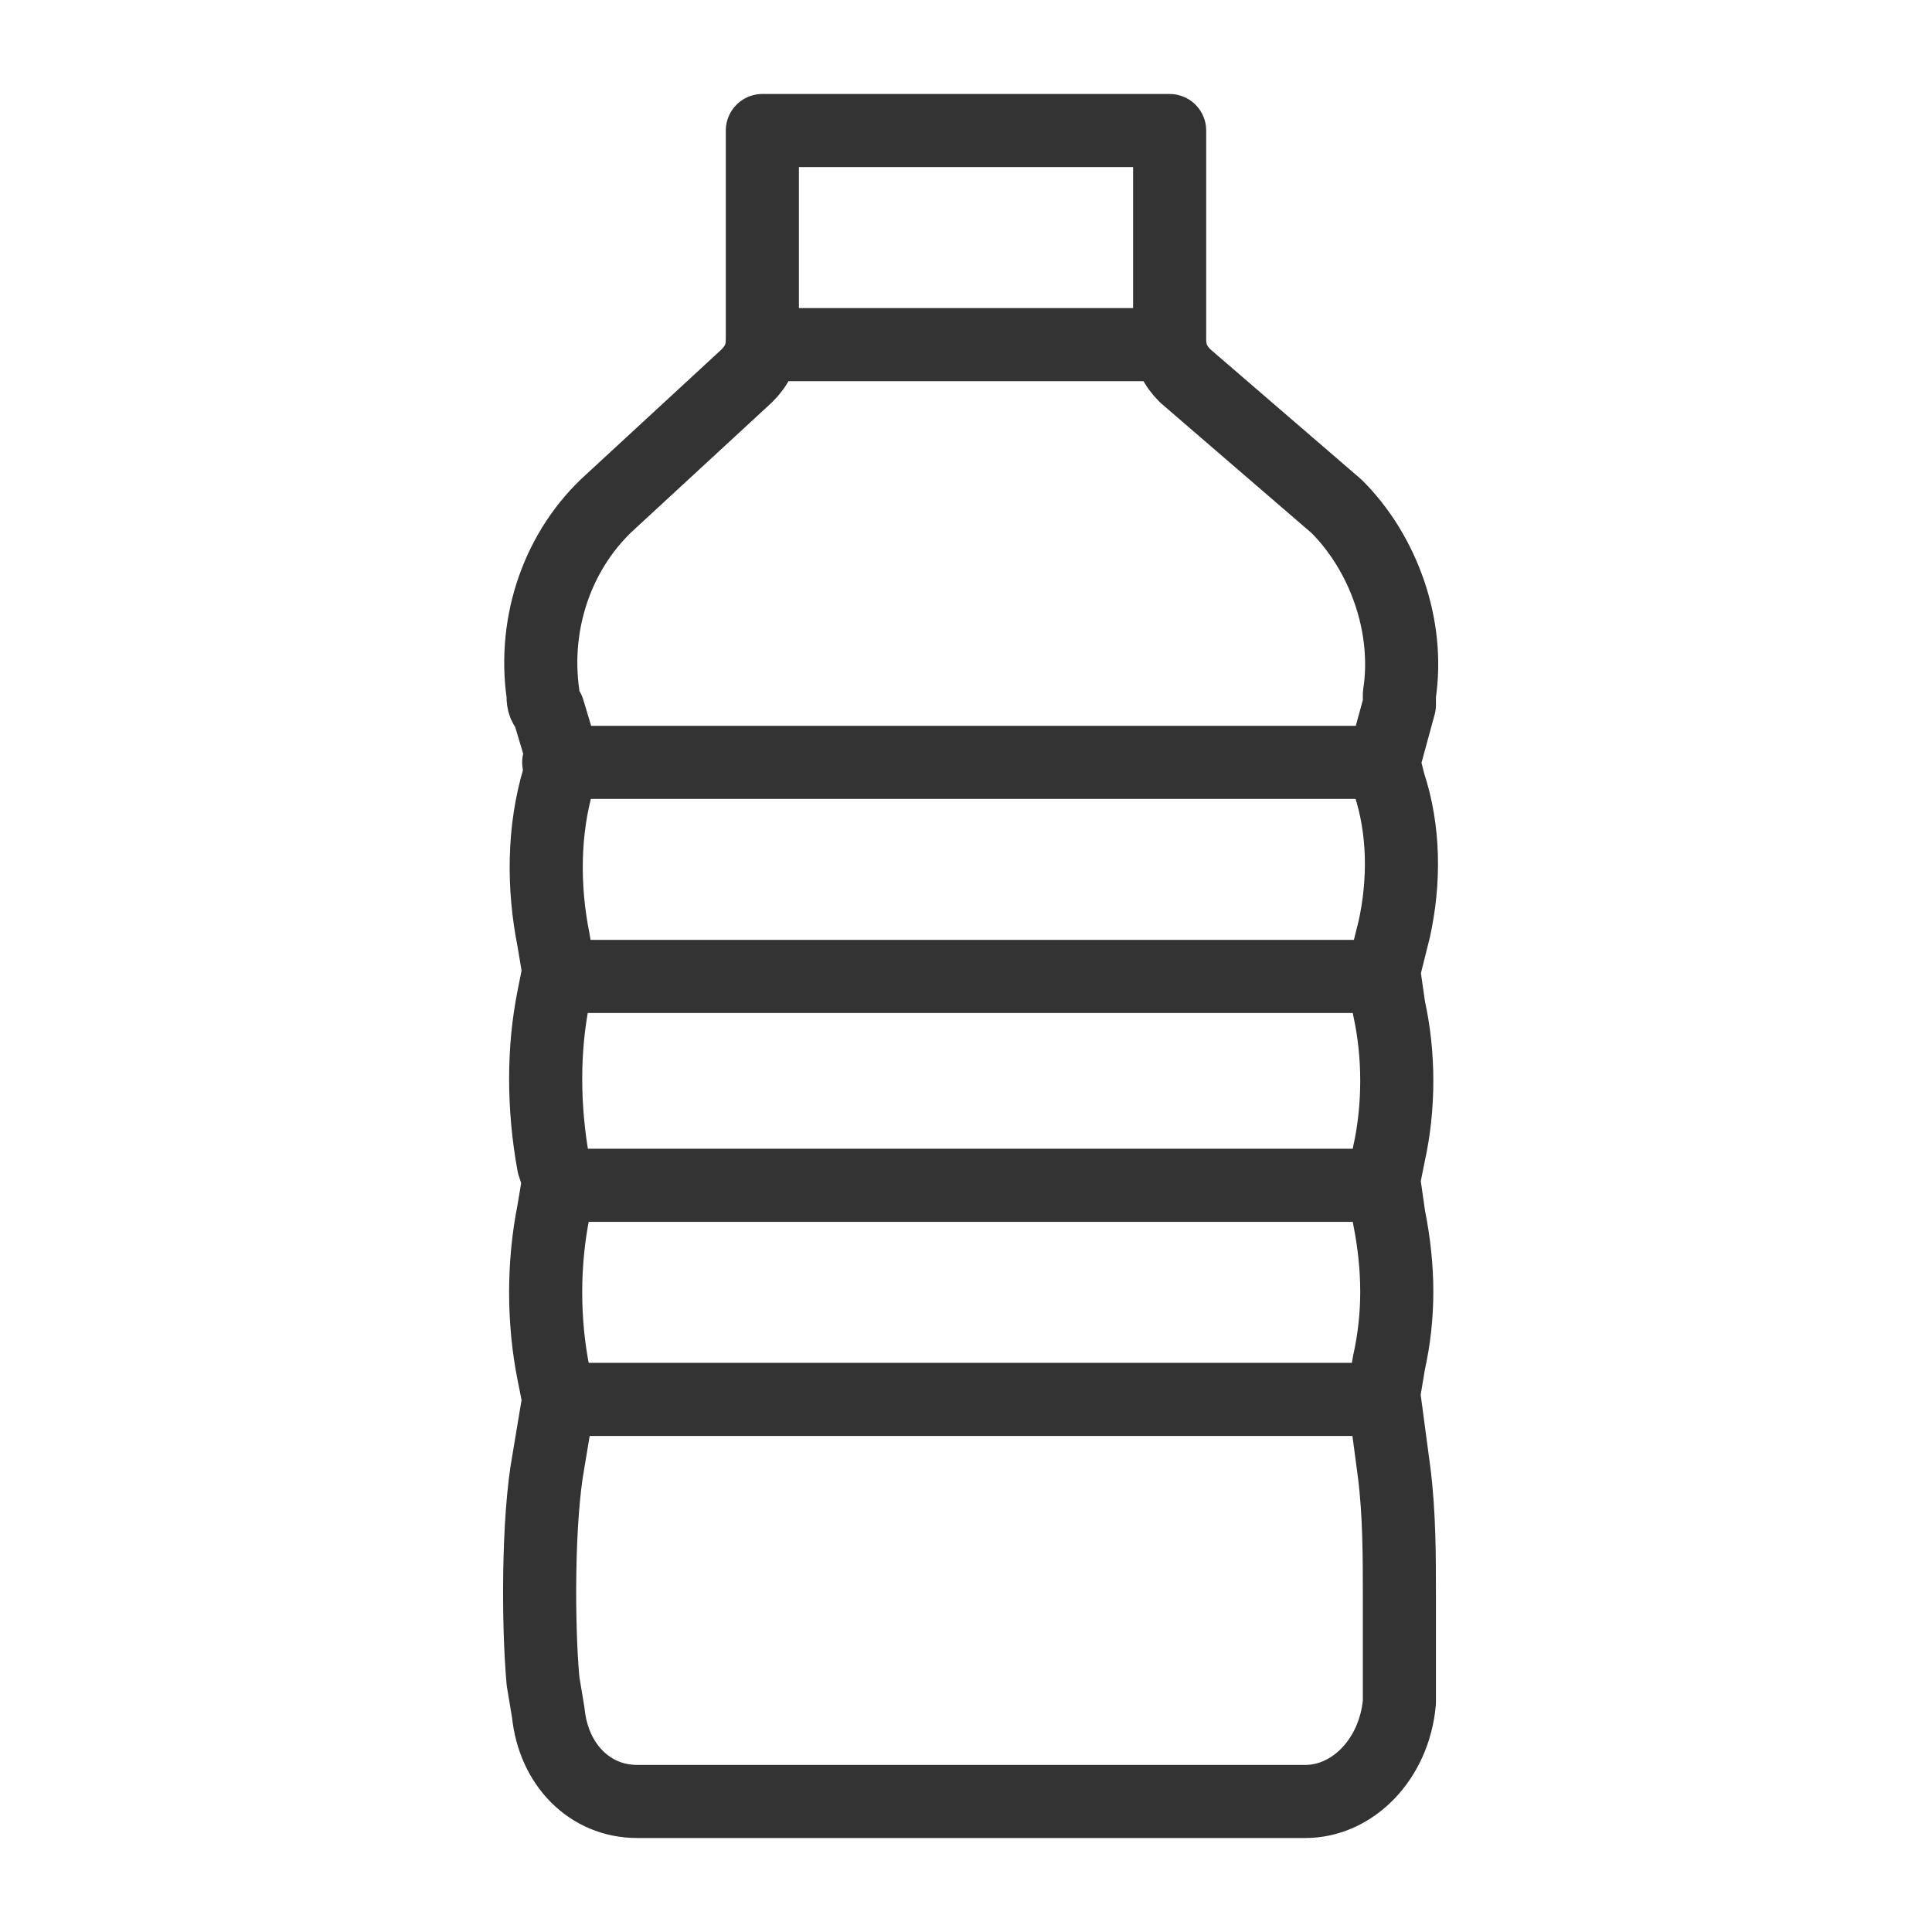 <?xml version="1.0" encoding="utf-8"?>
<!-- Generator: Adobe Illustrator 25.0.1, SVG Export Plug-In . SVG Version: 6.00 Build 0)  -->
<svg version="1.1" id="Layer_1" xmlns="http://www.w3.org/2000/svg" xmlns:xlink="http://www.w3.org/1999/xlink" x="0px" y="0px"
	 viewBox="0 0 37 37" style="enable-background:new 0 0 37 37;" xml:space="preserve">
<style type="text/css">
	.st0{fill:none;stroke:#333333;stroke-width:1.4;stroke-linecap:round;stroke-linejoin:round;stroke-miterlimit:10;}
</style>
<g>
	<g>
		<path class="st0" d="M22.7,7.2c-0.2-0.2-0.3-0.4-0.3-0.7V4.8V2.5h-7.8v2.3v1.7c0,0.3-0.1,0.5-0.3,0.7l-2.6,2.4
			c-1,0.9-1.5,2.3-1.3,3.7c0,0.1,0,0.2,0.1,0.3l0.3,1l-0.1,0.3c-0.3,1-0.3,2.1-0.1,3.1l0.1,0.6l-0.1,0.5c-0.2,1-0.2,2.1,0,3.2
			l0.1,0.3l-0.1,0.6c-0.2,1-0.2,2.1,0,3.1l0.1,0.5L10.5,28c-0.2,1.1-0.2,3.1-0.1,4.2l0.1,0.6c0.1,1,0.8,1.7,1.7,1.7h12.8
			c0.9,0,1.7-0.8,1.8-1.9l0-2c0-0.8,0-1.6-0.1-2.4l-0.2-1.5l0.1-0.6c0.2-0.9,0.2-1.8,0-2.8l-0.1-0.7l0.1-0.5c0.2-0.9,0.2-1.9,0-2.8
			l-0.1-0.7l0.2-0.8c0.2-0.9,0.2-1.9-0.1-2.8l-0.1-0.4l0.3-1.1c0-0.1,0-0.1,0-0.2c0.2-1.3-0.3-2.7-1.2-3.6L22.7,7.2z"/>
		<line class="st0" x1="14.6" y1="6.6" x2="22.3" y2="6.6"/>
	</g>
	<line class="st0" x1="10.7" y1="14.6" x2="26.3" y2="14.6"/>
	<line class="st0" x1="10.7" y1="18.7" x2="26.3" y2="18.7"/>
	<line class="st0" x1="10.7" y1="22.7" x2="26.3" y2="22.7"/>
	<line class="st0" x1="10.7" y1="26.8" x2="26.3" y2="26.8"/>
</g>
</svg>
